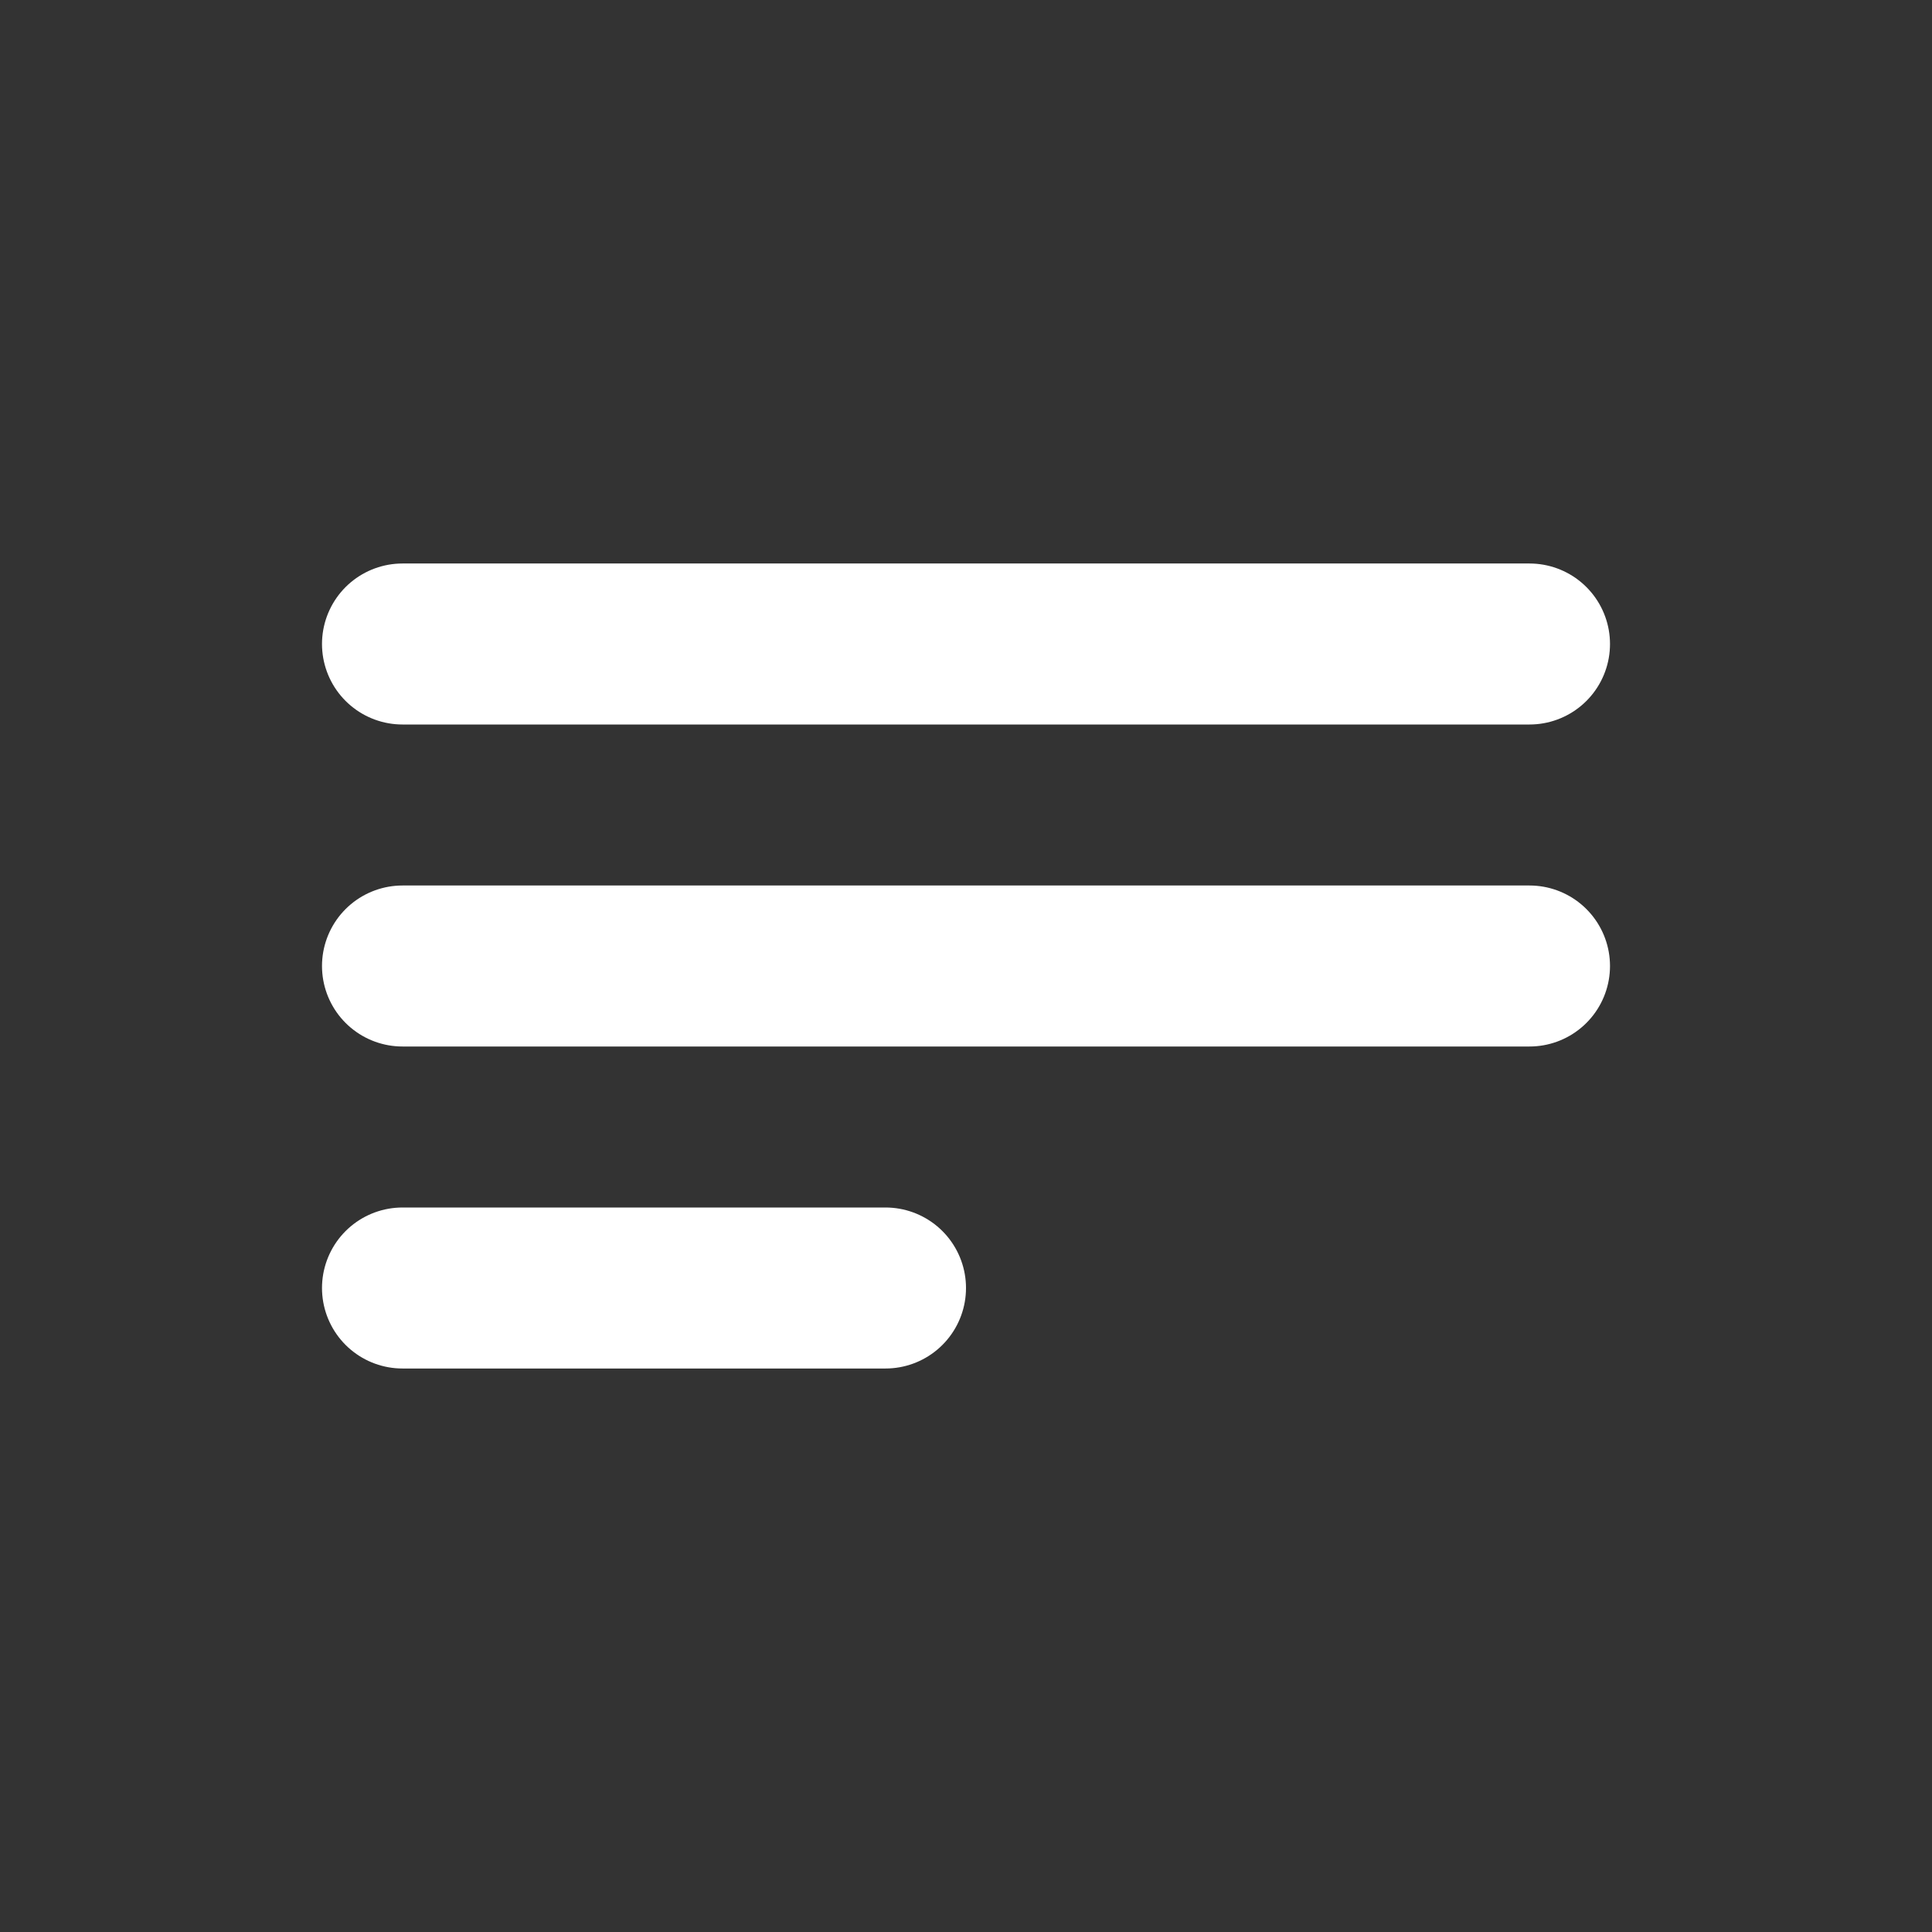 <?xml version="1.0" encoding="UTF-8"?>
<svg xmlns="http://www.w3.org/2000/svg" width="24" height="24" viewBox="0 0 24 24" fill="none">
  <rect x="0" y="0" width="24" height="24" fill="#333333" stroke="none"/>
  <path d="M5 8H19M5 12H19M5 16H11" stroke="white" stroke-width="2" stroke-linecap="round" stroke-linejoin="round"></path>
</svg>
